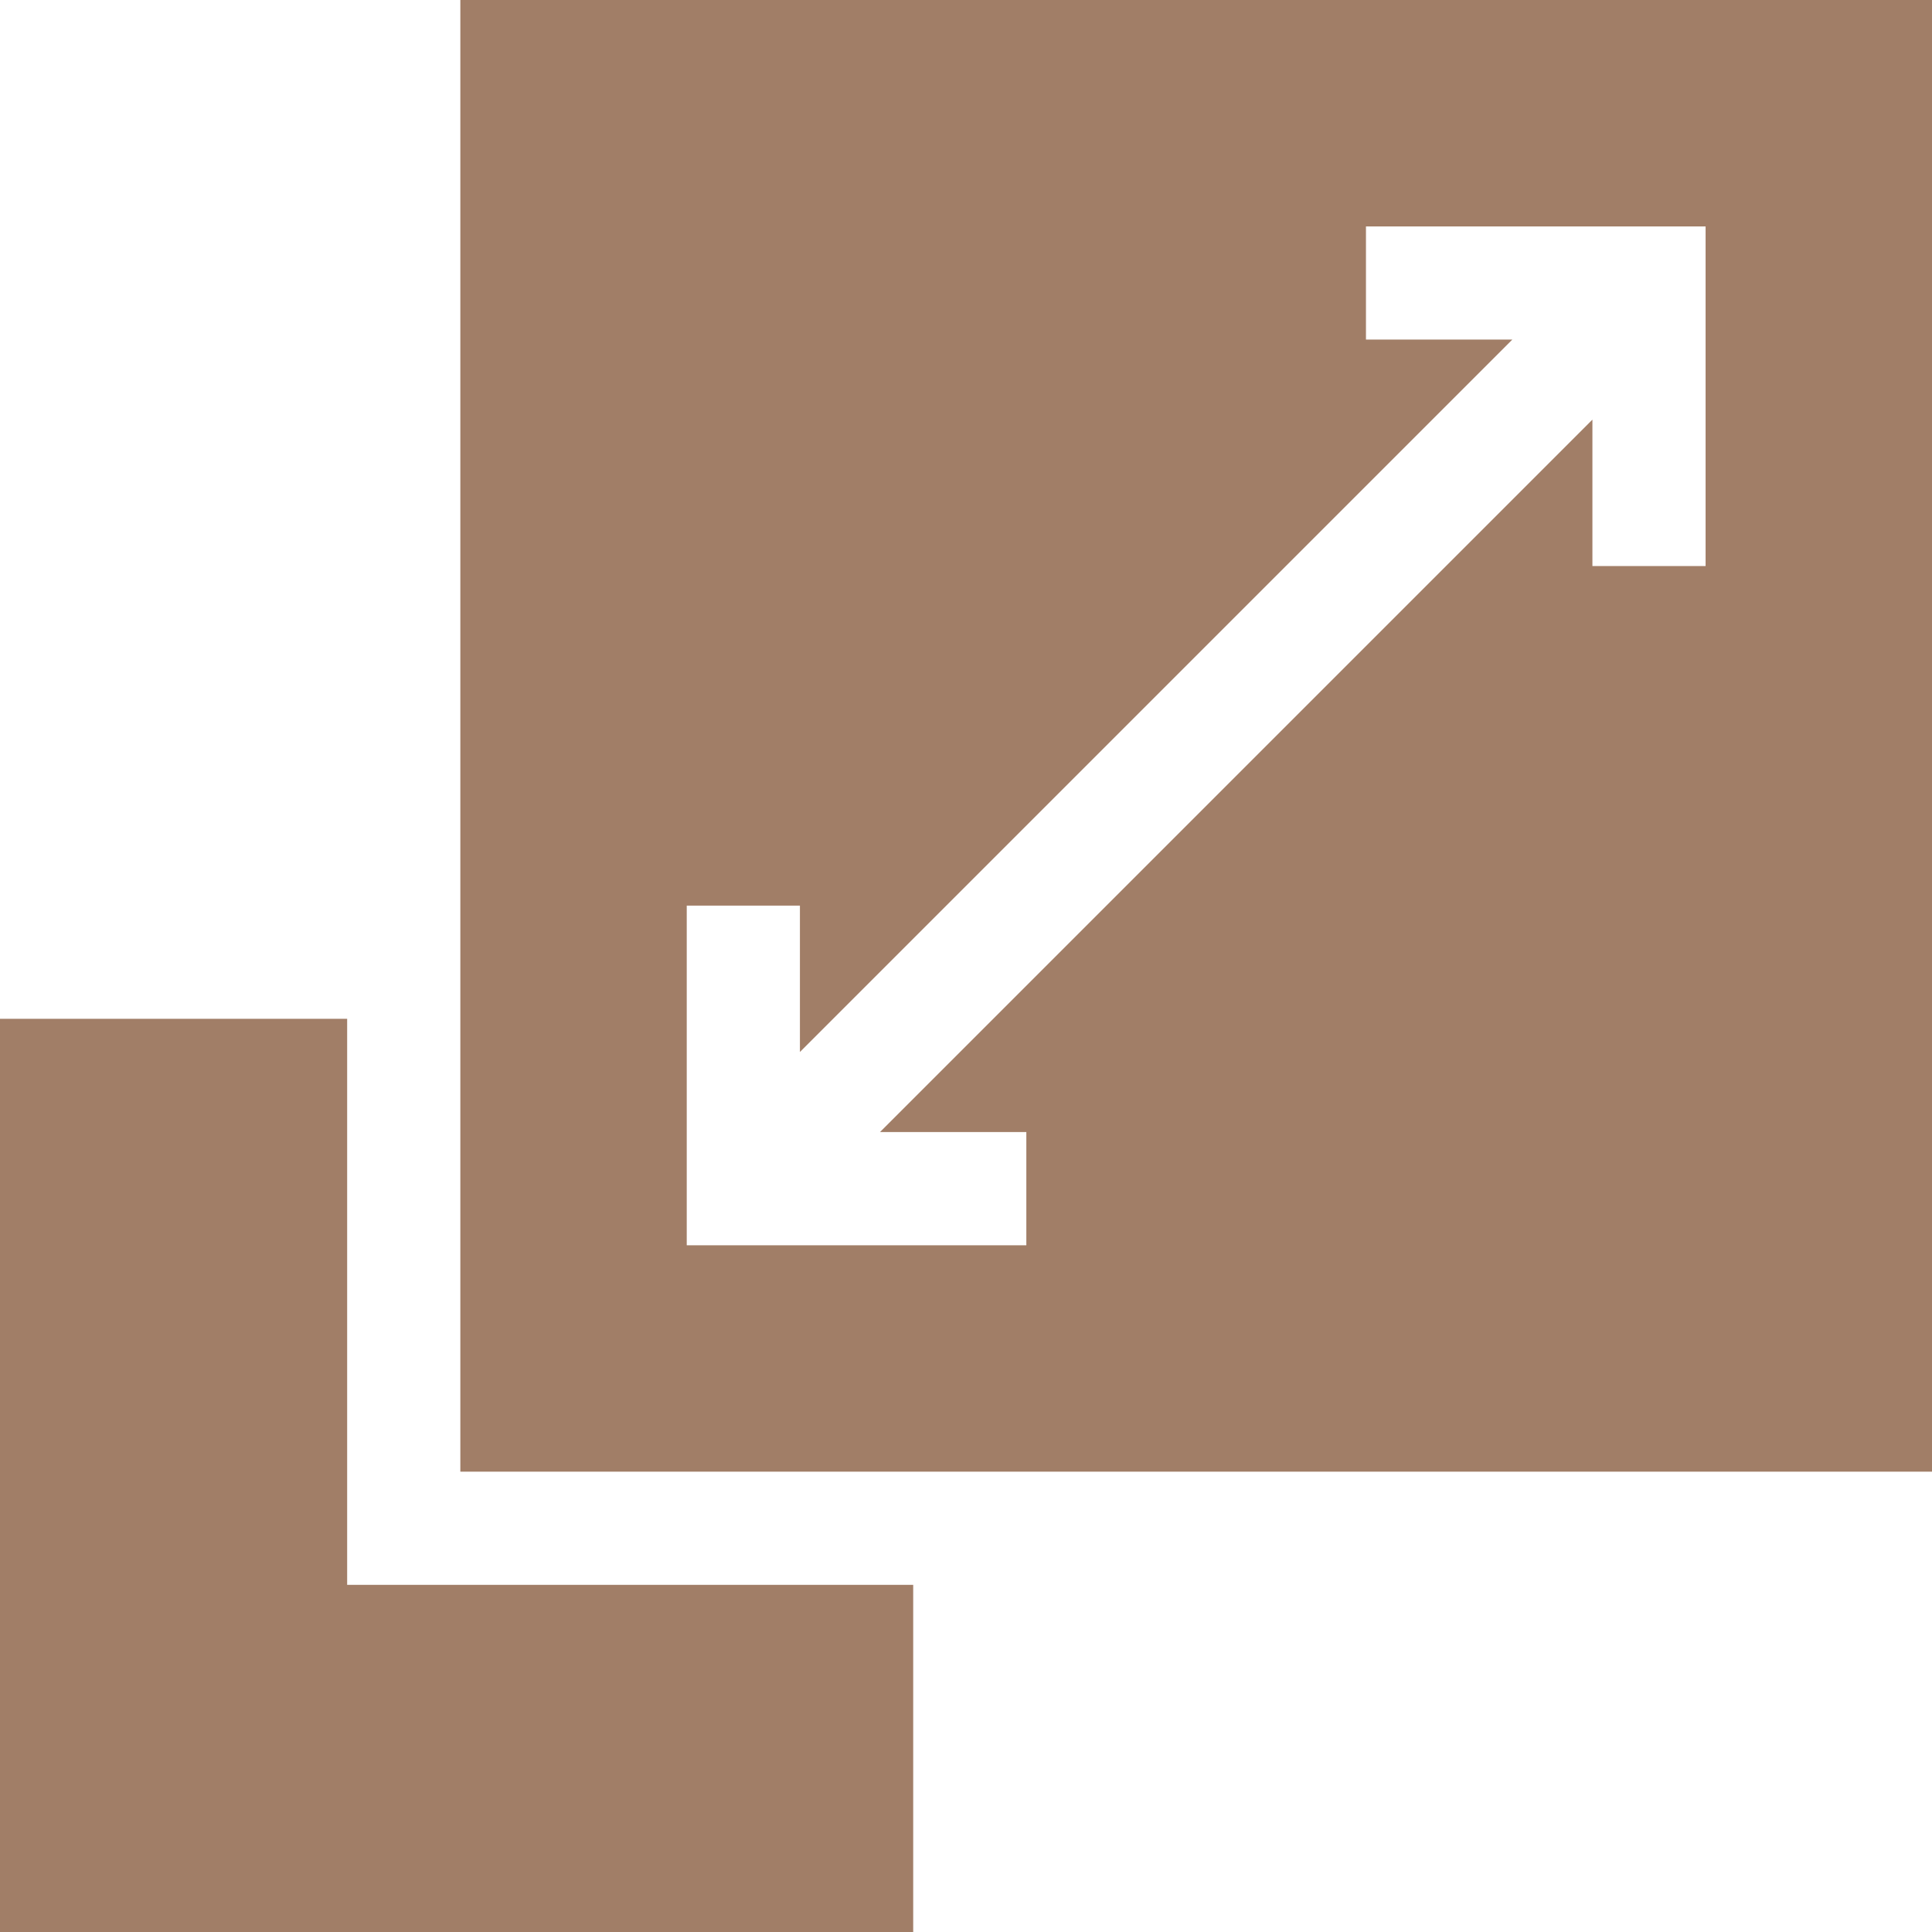 <svg xmlns="http://www.w3.org/2000/svg" xmlns:xlink="http://www.w3.org/1999/xlink" width="48" height="48" viewBox="0 0 48 48"><defs><clipPath id="clip-Disponibles-diversos-materiales-tamanos"><rect width="48" height="48"></rect></clipPath></defs><g id="Disponibles-diversos-materiales-tamanos" clip-path="url(#clip-Disponibles-diversos-materiales-tamanos)"><g id="scalability_4299154"><path id="Trazado_66" data-name="Trazado 66" d="M122,0V36.563h36.563V0Zm30.938,14.063h-2.812V10.426l-17.7,17.7h3.636v2.813h-8.437V22.5h2.812v3.636l17.7-17.7H144.5V5.625h8.438Z" transform="translate(-110.563)" fill="#a17e67"></path><path id="Trazado_67" data-name="Trazado 67" d="M8.625,284.063V270H0v22.688H22.688v-8.625Z" transform="translate(0 -244.688)" fill="#a17e67"></path></g></g></svg>